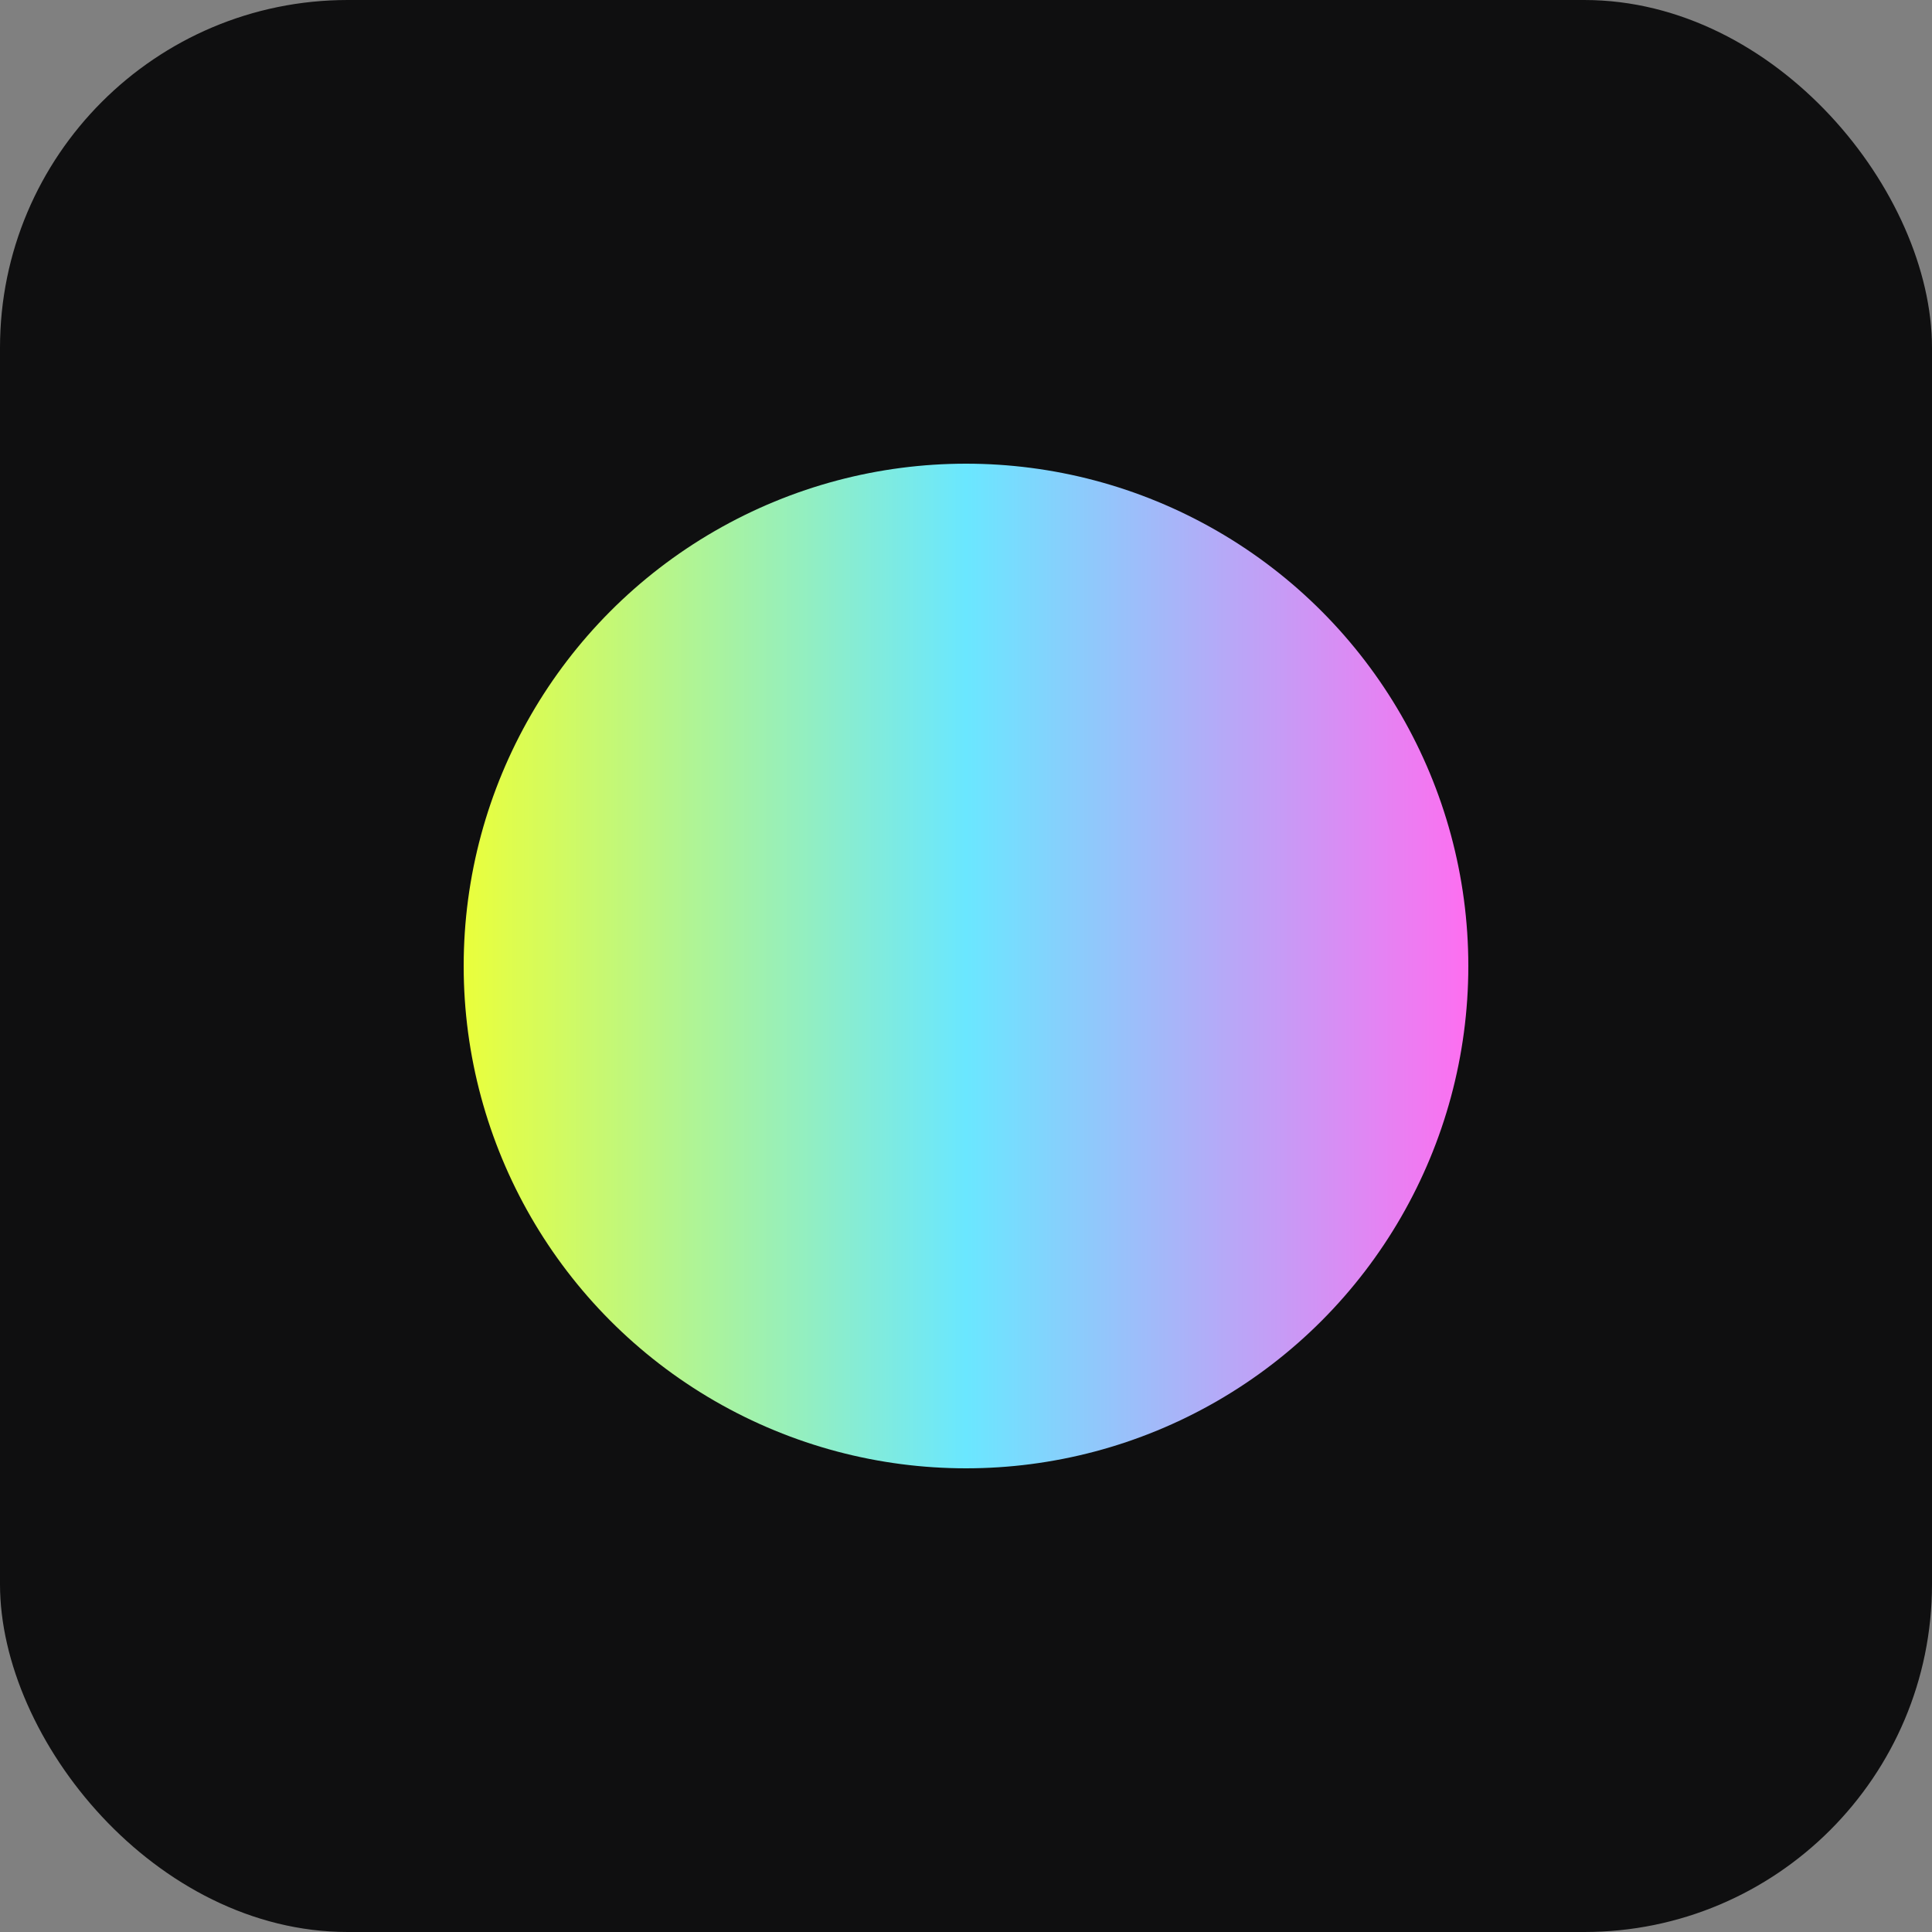 <svg xmlns="http://www.w3.org/2000/svg" width="64" height="64" viewBox="0 0 100 100"><rect x="0" y="0" width="100" height="100" fill="#808080" stroke="none"/><defs><linearGradient id="g" x1="0" x2="1"><stop offset="0" stop-color="#EBFF3A"/><stop offset="0.5" stop-color="#6AE7FF"/><stop offset="1" stop-color="#FF6DF0"/></linearGradient></defs><rect rx="18" width="100" height="100" fill="#0f0f10"/><circle cx="50" cy="50" r="26" fill="url(#g)"/></svg>